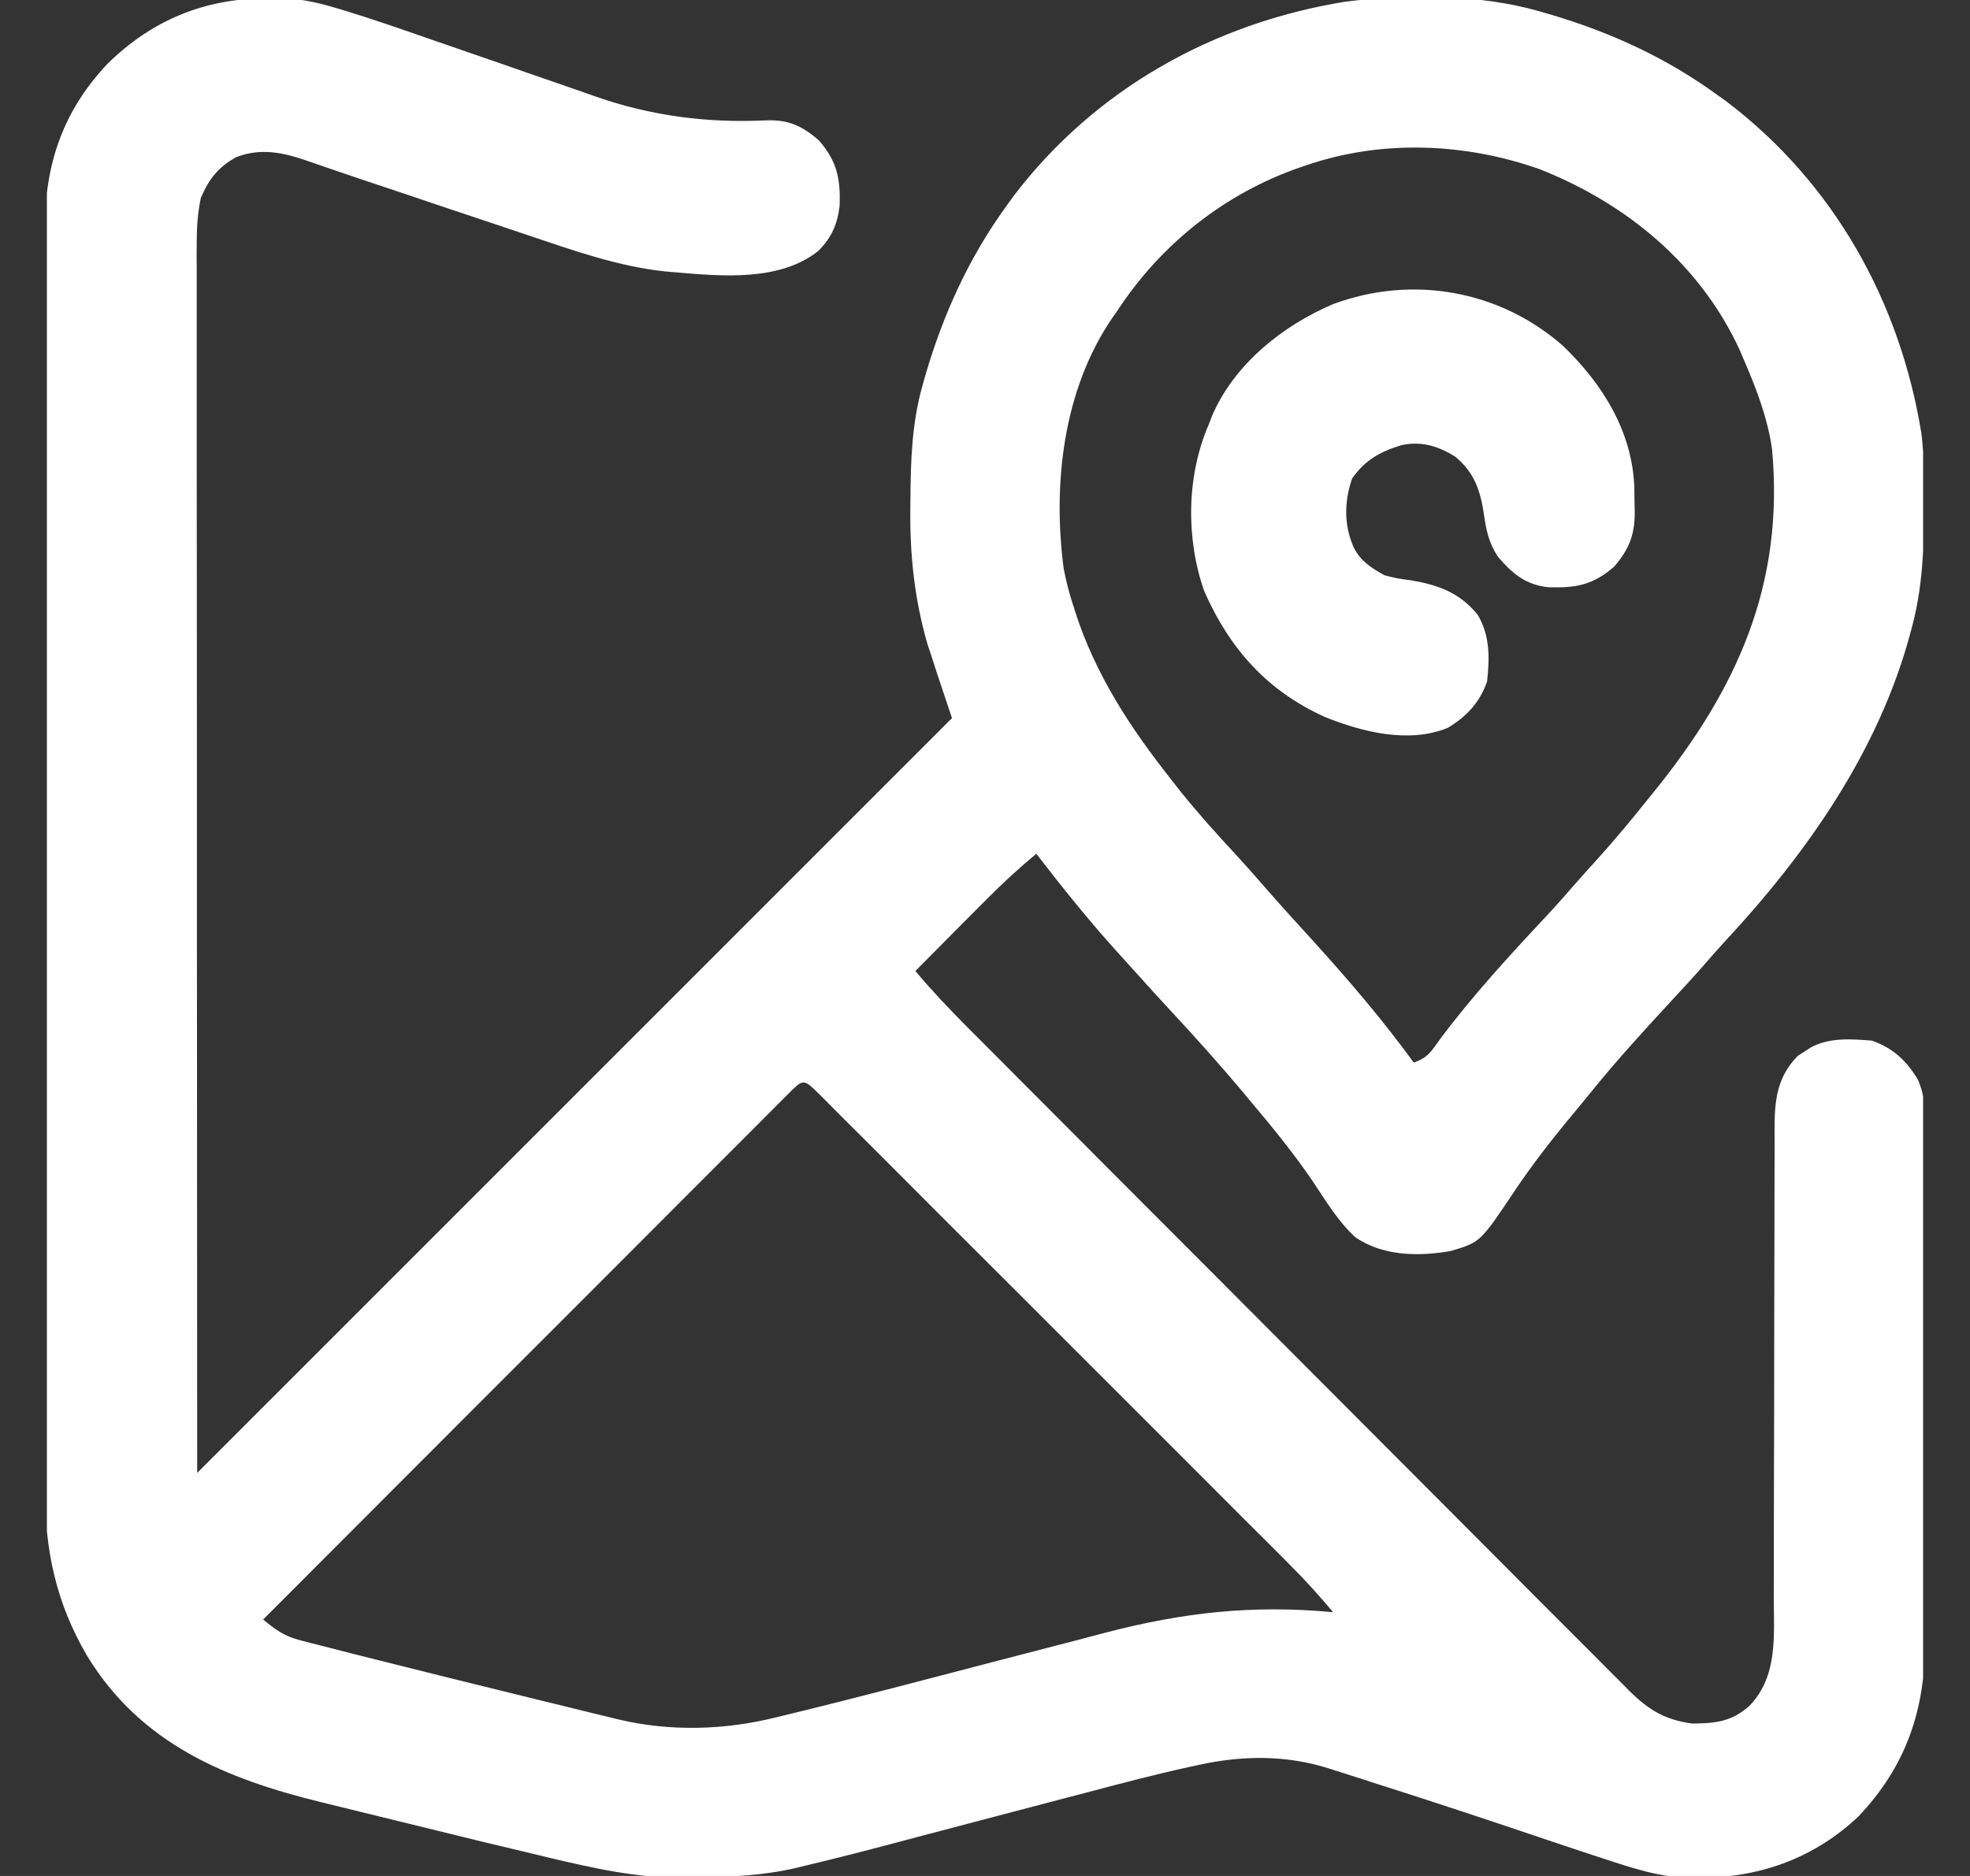 <svg width="21" height="20" viewBox="0 0 21 20" fill="none" xmlns="http://www.w3.org/2000/svg">
<rect x="0" y="0" width="21" height="20" fill="#333333" stroke="none"/>
<g clip-path="url(#clip0_88_3742)">
<path d="M2.822 -0.017C2.856 -0.018 2.89 -0.02 2.925 -0.021C3.154 -0.023 3.359 0.018 3.577 0.084C3.606 0.093 3.635 0.101 3.665 0.11C3.959 0.2 4.25 0.3 4.541 0.402C4.703 0.458 4.865 0.514 5.027 0.57C5.231 0.64 5.434 0.71 5.638 0.782C5.804 0.84 5.971 0.898 6.138 0.955C6.201 0.977 6.264 0.998 6.326 1.021C6.93 1.235 7.532 1.314 8.173 1.283C8.409 1.275 8.554 1.345 8.73 1.497C8.922 1.72 8.959 1.899 8.951 2.189C8.928 2.389 8.865 2.534 8.721 2.677C8.31 3.002 7.692 2.946 7.199 2.903C7.167 2.9 7.135 2.898 7.102 2.895C6.599 2.844 6.11 2.67 5.632 2.509C5.58 2.491 5.527 2.474 5.474 2.456C5.337 2.41 5.2 2.364 5.063 2.318C4.925 2.272 4.788 2.226 4.65 2.18C4.569 2.153 4.489 2.125 4.408 2.098C4.355 2.081 4.302 2.063 4.25 2.045C4.005 1.964 3.761 1.882 3.517 1.798C3.484 1.787 3.451 1.776 3.418 1.764C3.361 1.745 3.304 1.725 3.247 1.705C2.999 1.621 2.769 1.579 2.519 1.675C2.324 1.783 2.229 1.907 2.141 2.109C2.108 2.268 2.097 2.419 2.097 2.581C2.097 2.628 2.097 2.675 2.096 2.724C2.097 2.775 2.097 2.826 2.097 2.879C2.097 2.934 2.097 2.99 2.097 3.045C2.097 3.197 2.097 3.349 2.097 3.5C2.097 3.664 2.097 3.828 2.097 3.992C2.097 4.275 2.097 4.559 2.097 4.843C2.098 5.253 2.098 5.663 2.098 6.073C2.098 6.738 2.098 7.404 2.099 8.069C2.099 8.716 2.099 9.362 2.099 10.008C2.099 10.049 2.099 10.089 2.099 10.13C2.099 10.445 2.1 10.76 2.1 11.075C2.1 12.617 2.101 14.16 2.102 15.703C4.757 13.048 7.412 10.392 10.148 7.656C10.065 7.406 10.065 7.406 9.981 7.156C9.958 7.083 9.958 7.083 9.934 7.009C9.91 6.938 9.91 6.938 9.886 6.865C9.747 6.383 9.698 5.912 9.704 5.413C9.704 5.384 9.704 5.356 9.705 5.327C9.708 4.91 9.72 4.506 9.836 4.102C9.845 4.07 9.854 4.038 9.863 4.005C10.057 3.344 10.328 2.747 10.734 2.188C10.757 2.156 10.78 2.125 10.803 2.092C11.671 0.951 12.934 0.246 14.34 0.018C14.993 -0.064 15.764 -0.063 16.398 0.117C16.43 0.126 16.462 0.135 16.495 0.145C17.156 0.338 17.753 0.609 18.312 1.016C18.36 1.05 18.36 1.05 18.407 1.084C19.549 1.952 20.254 3.215 20.482 4.621C20.513 4.869 20.509 5.117 20.51 5.366C20.51 5.408 20.51 5.408 20.51 5.451C20.509 5.872 20.491 6.271 20.383 6.68C20.376 6.705 20.369 6.731 20.362 6.757C20.027 8.002 19.269 9.086 18.401 10.022C18.326 10.103 18.253 10.185 18.181 10.269C18.06 10.408 17.935 10.543 17.809 10.679C17.52 10.992 17.233 11.305 16.965 11.637C16.893 11.726 16.82 11.814 16.747 11.902C16.528 12.166 16.322 12.432 16.132 12.717C15.78 13.243 15.78 13.243 15.466 13.337C15.125 13.397 14.75 13.393 14.453 13.195C14.266 13.026 14.135 12.805 13.995 12.596C13.786 12.288 13.552 12.003 13.312 11.719C13.292 11.695 13.272 11.671 13.252 11.646C13.004 11.351 12.748 11.065 12.485 10.782C12.357 10.645 12.232 10.506 12.107 10.367C12.05 10.303 11.993 10.241 11.936 10.178C11.622 9.833 11.331 9.471 11.047 9.102C10.864 9.254 10.692 9.412 10.524 9.581C10.502 9.603 10.48 9.625 10.457 9.648C10.388 9.718 10.318 9.788 10.248 9.858C10.201 9.906 10.153 9.954 10.105 10.002C9.989 10.118 9.874 10.235 9.758 10.352C9.932 10.56 10.116 10.754 10.307 10.946C10.338 10.977 10.37 11.009 10.402 11.041C10.505 11.145 10.609 11.249 10.713 11.353C10.788 11.428 10.862 11.503 10.937 11.578C11.16 11.802 11.383 12.026 11.607 12.25C11.67 12.314 11.733 12.377 11.796 12.44C12.189 12.834 12.582 13.227 12.975 13.621C13.066 13.712 13.156 13.803 13.247 13.894C13.27 13.916 13.292 13.939 13.315 13.962C13.681 14.329 14.047 14.695 14.412 15.062C14.788 15.44 15.164 15.816 15.54 16.193C15.751 16.404 15.962 16.616 16.173 16.828C16.352 17.008 16.531 17.188 16.711 17.367C16.803 17.459 16.895 17.55 16.986 17.642C17.085 17.742 17.184 17.842 17.284 17.941C17.313 17.97 17.341 17.999 17.371 18.029C17.574 18.229 17.749 18.336 18.038 18.375C18.285 18.373 18.457 18.357 18.649 18.186C18.952 17.873 18.91 17.443 18.908 17.034C18.909 16.975 18.909 16.917 18.909 16.858C18.909 16.733 18.909 16.608 18.909 16.483C18.909 16.285 18.91 16.086 18.91 15.888C18.912 15.325 18.913 14.762 18.913 14.198C18.913 13.887 18.914 13.575 18.915 13.264C18.916 13.067 18.916 12.87 18.916 12.673C18.916 12.551 18.916 12.428 18.917 12.306C18.917 12.249 18.917 12.192 18.917 12.136C18.915 11.797 18.913 11.511 19.165 11.256C19.187 11.242 19.21 11.228 19.233 11.213C19.256 11.198 19.278 11.184 19.301 11.168C19.504 11.059 19.729 11.077 19.953 11.094C20.177 11.171 20.326 11.31 20.446 11.513C20.506 11.655 20.515 11.755 20.515 11.908C20.515 11.947 20.515 11.947 20.516 11.987C20.516 12.074 20.516 12.16 20.516 12.247C20.516 12.309 20.516 12.371 20.517 12.433C20.517 12.602 20.517 12.771 20.517 12.94C20.517 13.081 20.517 13.223 20.517 13.364C20.518 13.698 20.518 14.031 20.517 14.365C20.517 14.709 20.517 15.052 20.518 15.395C20.519 15.691 20.52 15.986 20.519 16.282C20.519 16.458 20.519 16.634 20.52 16.81C20.521 16.976 20.52 17.142 20.52 17.308C20.52 17.368 20.52 17.429 20.52 17.489C20.525 18.221 20.322 18.827 19.811 19.365C19.356 19.797 18.782 20.013 18.159 20.017C18.127 20.018 18.094 20.02 18.061 20.021C17.711 20.024 17.391 19.913 17.062 19.805C17.032 19.795 17.002 19.785 16.971 19.775C16.779 19.712 16.587 19.648 16.396 19.583C15.83 19.392 15.263 19.204 14.693 19.023C14.63 19.002 14.566 18.982 14.502 18.961C14.413 18.933 14.324 18.904 14.235 18.876C14.209 18.868 14.184 18.86 14.157 18.851C13.704 18.709 13.239 18.715 12.779 18.816C12.746 18.823 12.714 18.83 12.681 18.837C12.309 18.919 11.942 19.015 11.574 19.113C11.499 19.132 11.425 19.152 11.351 19.171C11.157 19.222 10.963 19.273 10.769 19.324C10.459 19.406 10.149 19.488 9.838 19.569C9.732 19.598 9.625 19.626 9.518 19.654C9.204 19.737 8.889 19.818 8.573 19.893C8.547 19.9 8.52 19.906 8.493 19.913C8.139 19.995 7.798 20.011 7.436 20.015C7.387 20.016 7.339 20.018 7.288 20.019C6.794 20.023 6.331 19.918 5.851 19.805C5.824 19.798 5.798 19.792 5.77 19.785C5.354 19.687 4.94 19.586 4.526 19.484C4.356 19.442 4.186 19.4 4.017 19.359C3.884 19.326 3.751 19.293 3.618 19.261C3.555 19.245 3.492 19.23 3.43 19.215C2.406 18.965 1.503 18.593 0.93 17.656C0.594 17.083 0.476 16.518 0.48 15.86C0.48 15.799 0.48 15.739 0.479 15.679C0.479 15.515 0.479 15.351 0.48 15.188C0.48 15.01 0.479 14.833 0.479 14.655C0.478 14.309 0.478 13.962 0.479 13.616C0.479 13.334 0.479 13.052 0.479 12.771C0.479 12.73 0.479 12.69 0.479 12.649C0.479 12.567 0.479 12.485 0.479 12.404C0.478 11.639 0.479 10.874 0.48 10.11C0.48 9.454 0.48 8.799 0.48 8.143C0.479 7.381 0.478 6.619 0.479 5.856C0.479 5.775 0.479 5.694 0.479 5.612C0.479 5.572 0.479 5.532 0.479 5.491C0.479 5.21 0.479 4.928 0.479 4.647C0.478 4.304 0.478 3.961 0.479 3.618C0.48 3.443 0.48 3.268 0.479 3.094C0.479 2.933 0.479 2.773 0.48 2.613C0.48 2.555 0.48 2.497 0.48 2.44C0.475 1.753 0.674 1.176 1.151 0.675C1.618 0.219 2.171 -0.013 2.822 -0.017ZM13.937 1.758C13.912 1.766 13.886 1.775 13.86 1.784C13.053 2.063 12.371 2.606 11.906 3.32C11.889 3.345 11.872 3.369 11.854 3.394C11.332 4.16 11.22 5.165 11.339 6.063C11.364 6.195 11.396 6.318 11.437 6.445C11.445 6.469 11.453 6.493 11.46 6.518C11.679 7.198 12.052 7.764 12.492 8.32C12.523 8.359 12.553 8.398 12.585 8.439C12.772 8.671 12.97 8.892 13.173 9.11C13.277 9.223 13.379 9.338 13.479 9.454C13.644 9.643 13.813 9.829 13.982 10.014C14.366 10.437 14.735 10.866 15.07 11.328C15.226 11.276 15.262 11.201 15.358 11.069C15.702 10.61 16.09 10.188 16.482 9.769C16.591 9.652 16.697 9.532 16.802 9.411C16.879 9.322 16.959 9.235 17.038 9.148C17.223 8.943 17.398 8.731 17.57 8.516C17.587 8.495 17.604 8.474 17.622 8.452C18.513 7.355 19.023 6.236 18.89 4.79C18.843 4.455 18.72 4.137 18.586 3.828C18.572 3.795 18.558 3.763 18.544 3.729C18.122 2.815 17.336 2.168 16.411 1.803C15.619 1.524 14.738 1.487 13.937 1.758ZM8.391 11.674C8.369 11.696 8.347 11.718 8.324 11.741C8.301 11.765 8.277 11.788 8.253 11.812C8.174 11.892 8.094 11.971 8.015 12.051C7.959 12.107 7.902 12.164 7.846 12.22C7.691 12.374 7.537 12.529 7.383 12.683C7.223 12.844 7.062 13.005 6.901 13.166C6.596 13.471 6.291 13.776 5.987 14.081C5.64 14.428 5.293 14.775 4.946 15.122C4.232 15.837 3.518 16.551 2.805 17.266C2.934 17.372 3.029 17.443 3.192 17.485C3.249 17.5 3.249 17.5 3.307 17.515C3.348 17.526 3.39 17.536 3.433 17.547C3.477 17.558 3.521 17.57 3.566 17.581C3.716 17.62 3.866 17.658 4.016 17.695C4.07 17.709 4.125 17.723 4.179 17.736C4.56 17.832 4.942 17.926 5.323 18.02C5.447 18.05 5.57 18.08 5.693 18.111C5.813 18.14 5.933 18.169 6.052 18.199C6.109 18.213 6.165 18.227 6.222 18.241C6.301 18.26 6.379 18.279 6.457 18.298C6.502 18.309 6.546 18.32 6.592 18.331C7.144 18.462 7.724 18.446 8.273 18.309C8.315 18.299 8.357 18.289 8.4 18.278C9.148 18.097 9.892 17.899 10.637 17.705C10.912 17.633 11.187 17.562 11.462 17.491C11.57 17.462 11.679 17.434 11.788 17.405C12.611 17.191 13.356 17.107 14.211 17.188C14.062 17.01 13.908 16.84 13.744 16.677C13.722 16.654 13.7 16.632 13.677 16.609C13.603 16.535 13.529 16.462 13.456 16.388C13.403 16.335 13.35 16.282 13.296 16.229C13.153 16.085 13.009 15.941 12.866 15.798C12.715 15.648 12.565 15.497 12.415 15.347C12.162 15.095 11.91 14.842 11.658 14.59C11.366 14.299 11.074 14.007 10.782 13.714C10.531 13.464 10.281 13.213 10.03 12.963C9.881 12.813 9.731 12.663 9.581 12.513C9.441 12.373 9.3 12.232 9.16 12.092C9.108 12.04 9.056 11.989 9.004 11.937C8.934 11.867 8.864 11.796 8.794 11.726C8.773 11.706 8.752 11.685 8.731 11.663C8.56 11.493 8.562 11.504 8.391 11.674Z" fill="white"/>
<path d="M16.66 3.686C17.081 4.09 17.399 4.597 17.422 5.195C17.423 5.253 17.423 5.311 17.424 5.369C17.425 5.397 17.425 5.426 17.426 5.456C17.428 5.699 17.367 5.855 17.206 6.042C16.98 6.237 16.802 6.269 16.509 6.261C16.267 6.237 16.124 6.118 15.969 5.937C15.869 5.786 15.842 5.651 15.817 5.474C15.78 5.226 15.712 5.032 15.514 4.87C15.335 4.756 15.153 4.701 14.943 4.745C14.714 4.814 14.554 4.902 14.414 5.1C14.329 5.345 14.324 5.598 14.431 5.837C14.505 5.984 14.616 6.053 14.758 6.133C14.897 6.168 14.897 6.168 15.043 6.187C15.334 6.237 15.56 6.319 15.751 6.553C15.884 6.773 15.88 7.016 15.852 7.266C15.774 7.489 15.636 7.637 15.434 7.759C15.02 7.931 14.515 7.803 14.119 7.642C13.506 7.363 13.11 6.92 12.837 6.303C12.641 5.743 12.647 5.078 12.883 4.531C12.896 4.498 12.908 4.465 12.922 4.43C13.158 3.882 13.673 3.471 14.211 3.242C15.053 2.93 15.983 3.092 16.66 3.686Z" fill="white"/>
</g>
<defs>
<clipPath id="clip0_88_3742">
<rect width="20" height="20" fill="white" transform="translate(0.5)"/>
</clipPath>
</defs>
</svg>
